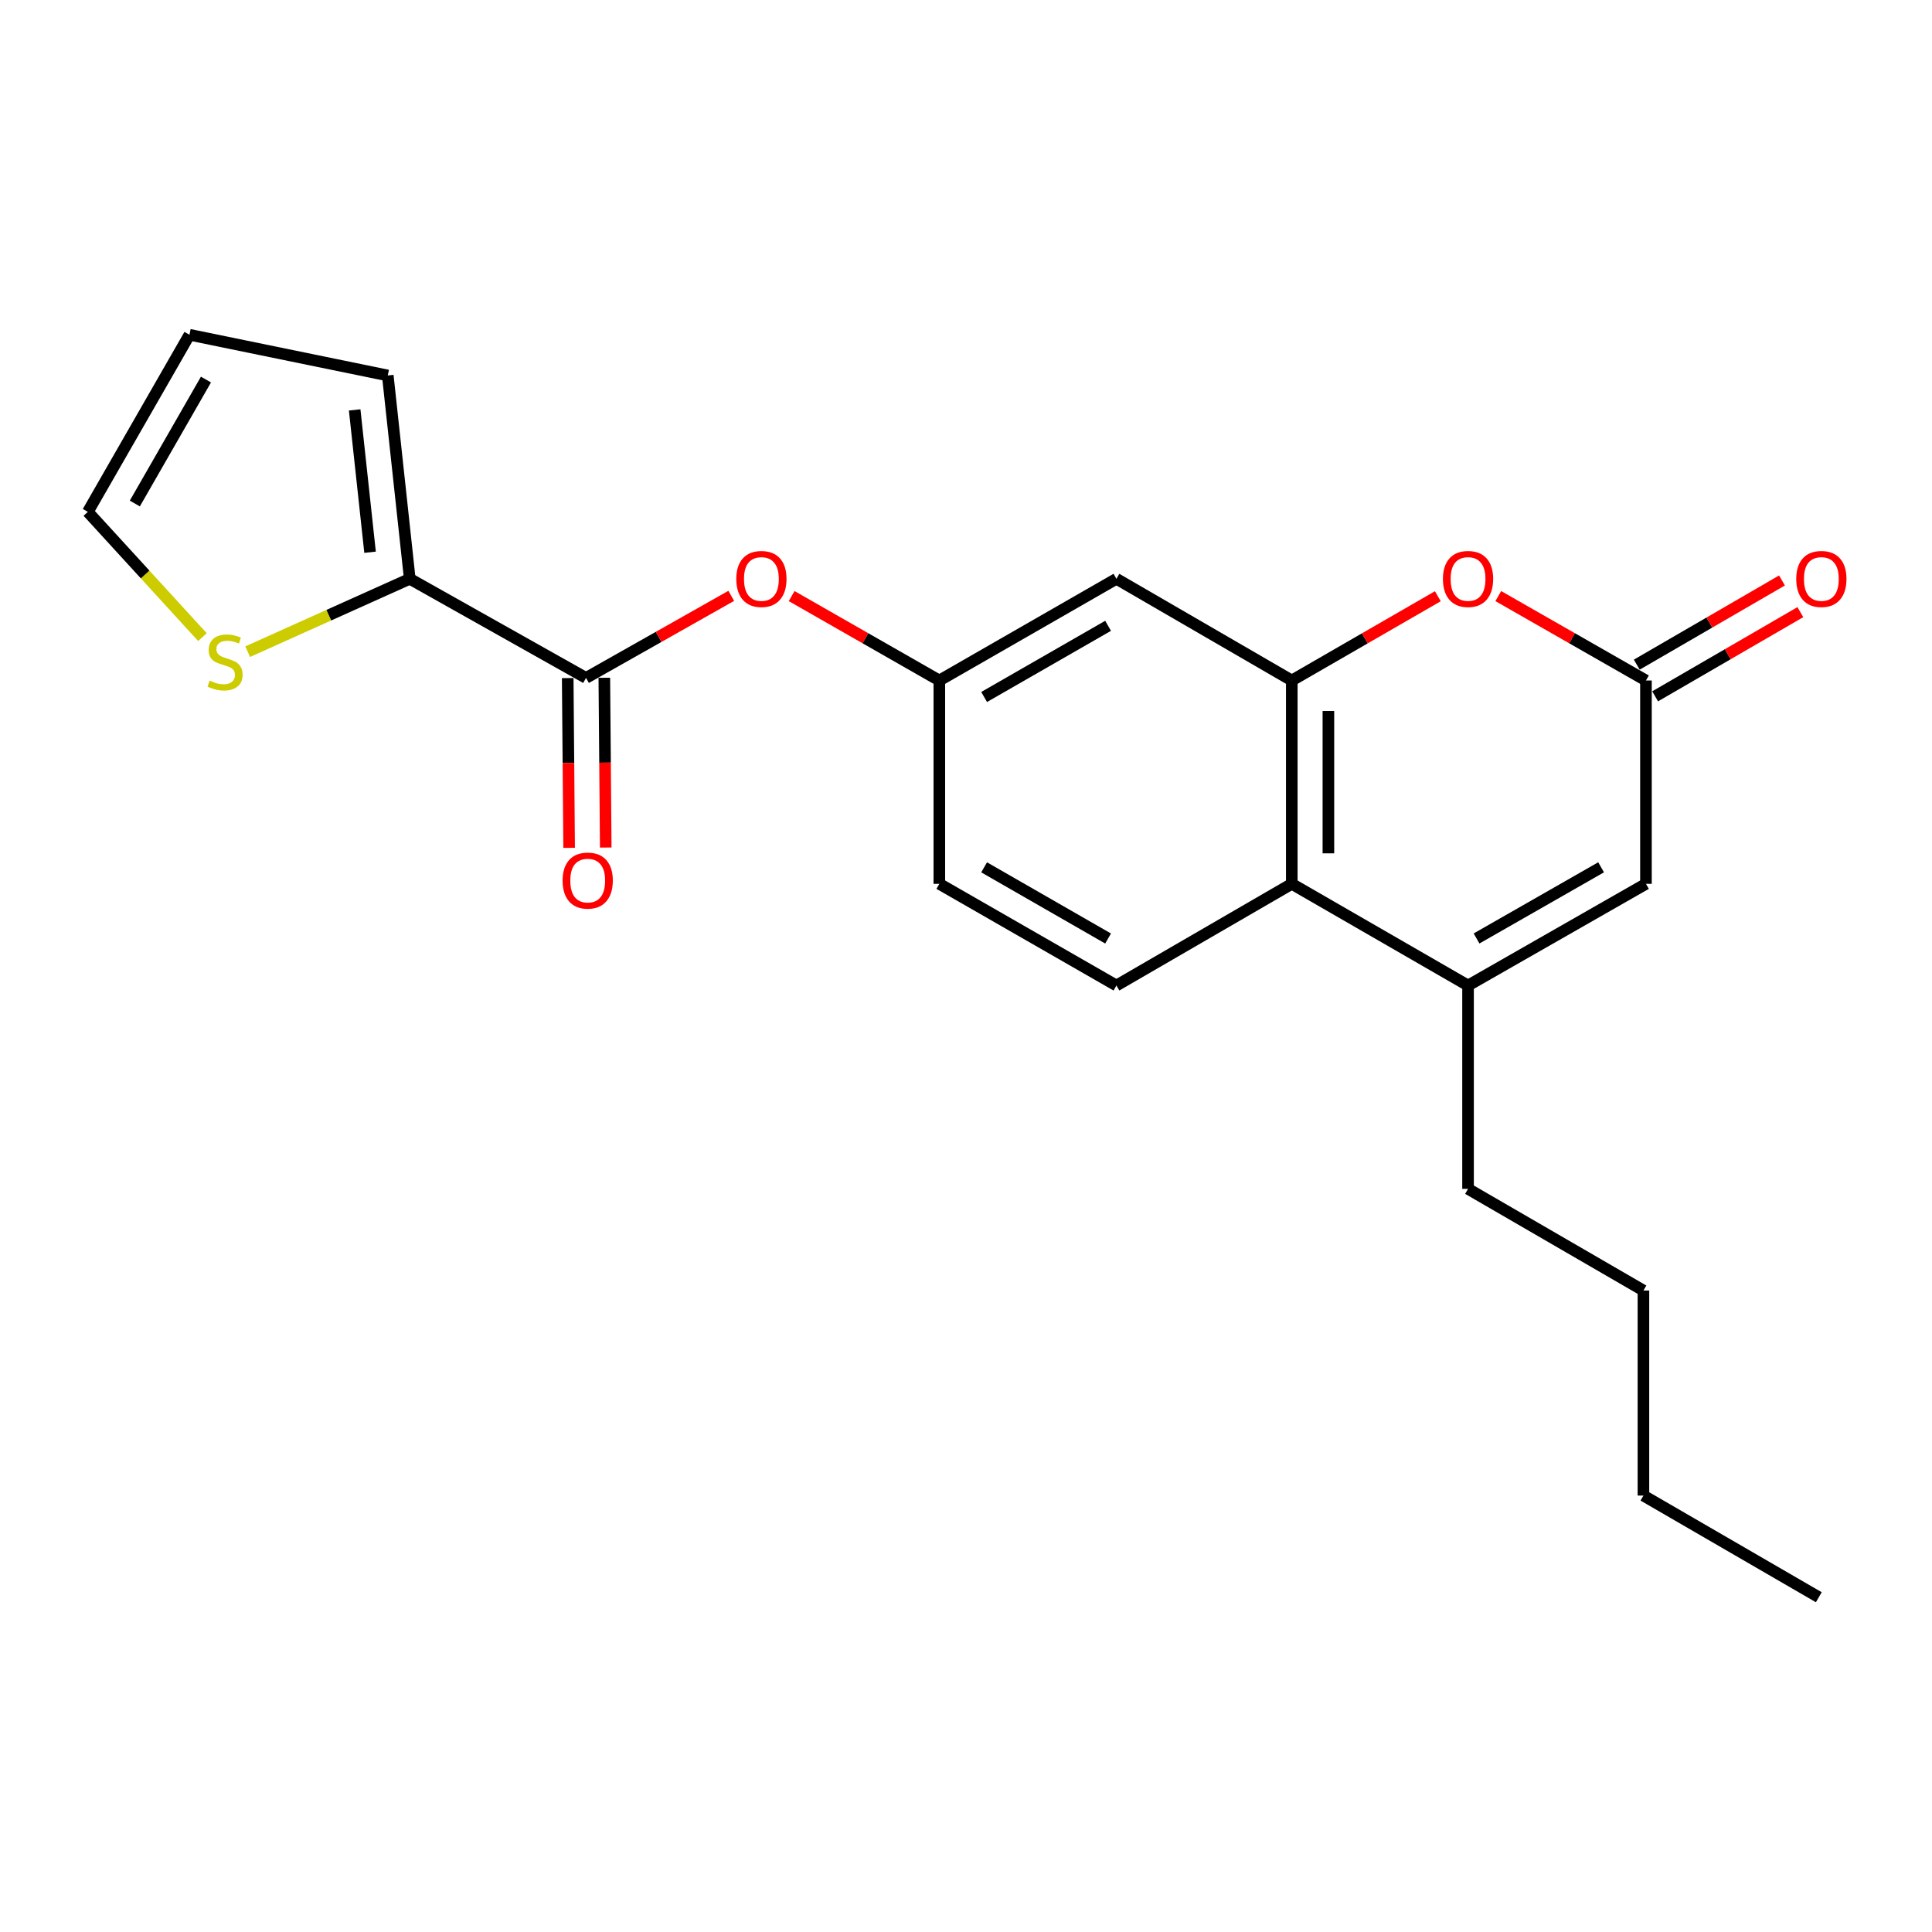 <?xml version='1.0' encoding='iso-8859-1'?>
<svg version='1.1' baseProfile='full'
              xmlns='http://www.w3.org/2000/svg'
                      xmlns:rdkit='http://www.rdkit.org/xml'
                      xmlns:xlink='http://www.w3.org/1999/xlink'
                  xml:space='preserve'
width='1000px' height='1000px' viewBox='0 0 1000 1000'>
<!-- END OF HEADER -->
<rect style='opacity:1.0;fill:#FFFFFF;stroke:none' width='1000' height='1000' x='0' y='0'> </rect>
<path class='bond-1' d='M 668.626,352.22 L 706.425,330.413' style='fill:none;fill-rule:evenodd;stroke:#000000;stroke-width:6px;stroke-linecap:butt;stroke-linejoin:miter;stroke-opacity:1' />
<path class='bond-1' d='M 706.425,330.413 L 744.224,308.606' style='fill:none;fill-rule:evenodd;stroke:#FF0000;stroke-width:6px;stroke-linecap:butt;stroke-linejoin:miter;stroke-opacity:1' />
<path class='bond-4' d='M 668.626,352.22 L 668.626,457.475' style='fill:none;fill-rule:evenodd;stroke:#000000;stroke-width:6px;stroke-linecap:butt;stroke-linejoin:miter;stroke-opacity:1' />
<path class='bond-4' d='M 687.577,368.008 L 687.577,441.686' style='fill:none;fill-rule:evenodd;stroke:#000000;stroke-width:6px;stroke-linecap:butt;stroke-linejoin:miter;stroke-opacity:1' />
<path class='bond-7' d='M 668.626,352.22 L 577.858,299.587' style='fill:none;fill-rule:evenodd;stroke:#000000;stroke-width:6px;stroke-linecap:butt;stroke-linejoin:miter;stroke-opacity:1' />
<path class='bond-0' d='M 759.857,510.097 L 668.626,457.475' style='fill:none;fill-rule:evenodd;stroke:#000000;stroke-width:6px;stroke-linecap:butt;stroke-linejoin:miter;stroke-opacity:1' />
<path class='bond-5' d='M 759.857,510.097 L 851.94,457.475' style='fill:none;fill-rule:evenodd;stroke:#000000;stroke-width:6px;stroke-linecap:butt;stroke-linejoin:miter;stroke-opacity:1' />
<path class='bond-5' d='M 764.266,485.749 L 828.725,448.914' style='fill:none;fill-rule:evenodd;stroke:#000000;stroke-width:6px;stroke-linecap:butt;stroke-linejoin:miter;stroke-opacity:1' />
<path class='bond-18' d='M 759.857,510.097 L 759.857,615.352' style='fill:none;fill-rule:evenodd;stroke:#000000;stroke-width:6px;stroke-linecap:butt;stroke-linejoin:miter;stroke-opacity:1' />
<path class='bond-2' d='M 775.508,308.533 L 813.724,330.376' style='fill:none;fill-rule:evenodd;stroke:#FF0000;stroke-width:6px;stroke-linecap:butt;stroke-linejoin:miter;stroke-opacity:1' />
<path class='bond-2' d='M 813.724,330.376 L 851.94,352.22' style='fill:none;fill-rule:evenodd;stroke:#000000;stroke-width:6px;stroke-linecap:butt;stroke-linejoin:miter;stroke-opacity:1' />
<path class='bond-14' d='M 856.693,360.417 L 894.276,338.63' style='fill:none;fill-rule:evenodd;stroke:#000000;stroke-width:6px;stroke-linecap:butt;stroke-linejoin:miter;stroke-opacity:1' />
<path class='bond-14' d='M 894.276,338.63 L 931.858,316.842' style='fill:none;fill-rule:evenodd;stroke:#FF0000;stroke-width:6px;stroke-linecap:butt;stroke-linejoin:miter;stroke-opacity:1' />
<path class='bond-14' d='M 847.188,344.022 L 884.771,322.234' style='fill:none;fill-rule:evenodd;stroke:#000000;stroke-width:6px;stroke-linecap:butt;stroke-linejoin:miter;stroke-opacity:1' />
<path class='bond-14' d='M 884.771,322.234 L 922.353,300.446' style='fill:none;fill-rule:evenodd;stroke:#FF0000;stroke-width:6px;stroke-linecap:butt;stroke-linejoin:miter;stroke-opacity:1' />
<path class='bond-23' d='M 851.94,352.22 L 851.94,457.475' style='fill:none;fill-rule:evenodd;stroke:#000000;stroke-width:6px;stroke-linecap:butt;stroke-linejoin:miter;stroke-opacity:1' />
<path class='bond-3' d='M 303.323,350.893 L 340.909,329.65' style='fill:none;fill-rule:evenodd;stroke:#000000;stroke-width:6px;stroke-linecap:butt;stroke-linejoin:miter;stroke-opacity:1' />
<path class='bond-3' d='M 340.909,329.65 L 378.494,308.407' style='fill:none;fill-rule:evenodd;stroke:#FF0000;stroke-width:6px;stroke-linecap:butt;stroke-linejoin:miter;stroke-opacity:1' />
<path class='bond-6' d='M 303.323,350.893 L 212.092,299.587' style='fill:none;fill-rule:evenodd;stroke:#000000;stroke-width:6px;stroke-linecap:butt;stroke-linejoin:miter;stroke-opacity:1' />
<path class='bond-13' d='M 293.847,350.972 L 294.214,394.908' style='fill:none;fill-rule:evenodd;stroke:#000000;stroke-width:6px;stroke-linecap:butt;stroke-linejoin:miter;stroke-opacity:1' />
<path class='bond-13' d='M 294.214,394.908 L 294.58,438.844' style='fill:none;fill-rule:evenodd;stroke:#FF0000;stroke-width:6px;stroke-linecap:butt;stroke-linejoin:miter;stroke-opacity:1' />
<path class='bond-13' d='M 312.798,350.814 L 313.165,394.75' style='fill:none;fill-rule:evenodd;stroke:#000000;stroke-width:6px;stroke-linecap:butt;stroke-linejoin:miter;stroke-opacity:1' />
<path class='bond-13' d='M 313.165,394.75 L 313.531,438.686' style='fill:none;fill-rule:evenodd;stroke:#FF0000;stroke-width:6px;stroke-linecap:butt;stroke-linejoin:miter;stroke-opacity:1' />
<path class='bond-10' d='M 668.626,457.475 L 577.858,510.097' style='fill:none;fill-rule:evenodd;stroke:#000000;stroke-width:6px;stroke-linecap:butt;stroke-linejoin:miter;stroke-opacity:1' />
<path class='bond-8' d='M 212.092,299.587 L 170.142,318.446' style='fill:none;fill-rule:evenodd;stroke:#000000;stroke-width:6px;stroke-linecap:butt;stroke-linejoin:miter;stroke-opacity:1' />
<path class='bond-8' d='M 170.142,318.446 L 128.192,337.305' style='fill:none;fill-rule:evenodd;stroke:#CCCC00;stroke-width:6px;stroke-linecap:butt;stroke-linejoin:miter;stroke-opacity:1' />
<path class='bond-12' d='M 212.092,299.587 L 200.71,194.342' style='fill:none;fill-rule:evenodd;stroke:#000000;stroke-width:6px;stroke-linecap:butt;stroke-linejoin:miter;stroke-opacity:1' />
<path class='bond-12' d='M 191.543,285.838 L 183.576,212.166' style='fill:none;fill-rule:evenodd;stroke:#000000;stroke-width:6px;stroke-linecap:butt;stroke-linejoin:miter;stroke-opacity:1' />
<path class='bond-11' d='M 577.858,299.587 L 486.195,352.22' style='fill:none;fill-rule:evenodd;stroke:#000000;stroke-width:6px;stroke-linecap:butt;stroke-linejoin:miter;stroke-opacity:1' />
<path class='bond-11' d='M 573.546,323.917 L 509.382,360.76' style='fill:none;fill-rule:evenodd;stroke:#000000;stroke-width:6px;stroke-linecap:butt;stroke-linejoin:miter;stroke-opacity:1' />
<path class='bond-15' d='M 104.781,329.768 L 75.118,297.352' style='fill:none;fill-rule:evenodd;stroke:#CCCC00;stroke-width:6px;stroke-linecap:butt;stroke-linejoin:miter;stroke-opacity:1' />
<path class='bond-15' d='M 75.118,297.352 L 45.455,264.937' style='fill:none;fill-rule:evenodd;stroke:#000000;stroke-width:6px;stroke-linecap:butt;stroke-linejoin:miter;stroke-opacity:1' />
<path class='bond-9' d='M 409.753,308.532 L 447.974,330.376' style='fill:none;fill-rule:evenodd;stroke:#FF0000;stroke-width:6px;stroke-linecap:butt;stroke-linejoin:miter;stroke-opacity:1' />
<path class='bond-9' d='M 447.974,330.376 L 486.195,352.22' style='fill:none;fill-rule:evenodd;stroke:#000000;stroke-width:6px;stroke-linecap:butt;stroke-linejoin:miter;stroke-opacity:1' />
<path class='bond-22' d='M 577.858,510.097 L 486.195,457.475' style='fill:none;fill-rule:evenodd;stroke:#000000;stroke-width:6px;stroke-linecap:butt;stroke-linejoin:miter;stroke-opacity:1' />
<path class='bond-22' d='M 573.544,485.768 L 509.38,448.932' style='fill:none;fill-rule:evenodd;stroke:#000000;stroke-width:6px;stroke-linecap:butt;stroke-linejoin:miter;stroke-opacity:1' />
<path class='bond-17' d='M 486.195,352.22 L 486.195,457.475' style='fill:none;fill-rule:evenodd;stroke:#000000;stroke-width:6px;stroke-linecap:butt;stroke-linejoin:miter;stroke-opacity:1' />
<path class='bond-16' d='M 200.71,194.342 L 98.066,173.274' style='fill:none;fill-rule:evenodd;stroke:#000000;stroke-width:6px;stroke-linecap:butt;stroke-linejoin:miter;stroke-opacity:1' />
<path class='bond-24' d='M 45.455,264.937 L 98.066,173.274' style='fill:none;fill-rule:evenodd;stroke:#000000;stroke-width:6px;stroke-linecap:butt;stroke-linejoin:miter;stroke-opacity:1' />
<path class='bond-24' d='M 69.783,260.622 L 106.611,196.458' style='fill:none;fill-rule:evenodd;stroke:#000000;stroke-width:6px;stroke-linecap:butt;stroke-linejoin:miter;stroke-opacity:1' />
<path class='bond-19' d='M 759.857,615.352 L 850.635,667.974' style='fill:none;fill-rule:evenodd;stroke:#000000;stroke-width:6px;stroke-linecap:butt;stroke-linejoin:miter;stroke-opacity:1' />
<path class='bond-20' d='M 850.635,667.974 L 850.635,774.104' style='fill:none;fill-rule:evenodd;stroke:#000000;stroke-width:6px;stroke-linecap:butt;stroke-linejoin:miter;stroke-opacity:1' />
<path class='bond-21' d='M 850.635,774.104 L 941.413,826.726' style='fill:none;fill-rule:evenodd;stroke:#000000;stroke-width:6px;stroke-linecap:butt;stroke-linejoin:miter;stroke-opacity:1' />
<path  class='atom-2' d='M 746.857 299.667
Q 746.857 292.867, 750.217 289.067
Q 753.577 285.267, 759.857 285.267
Q 766.137 285.267, 769.497 289.067
Q 772.857 292.867, 772.857 299.667
Q 772.857 306.547, 769.457 310.467
Q 766.057 314.347, 759.857 314.347
Q 753.617 314.347, 750.217 310.467
Q 746.857 306.587, 746.857 299.667
M 759.857 311.147
Q 764.177 311.147, 766.497 308.267
Q 768.857 305.347, 768.857 299.667
Q 768.857 294.107, 766.497 291.307
Q 764.177 288.467, 759.857 288.467
Q 755.537 288.467, 753.177 291.267
Q 750.857 294.067, 750.857 299.667
Q 750.857 305.387, 753.177 308.267
Q 755.537 311.147, 759.857 311.147
' fill='#FF0000'/>
<path  class='atom-9' d='M 108.492 352.285
Q 108.812 352.405, 110.132 352.965
Q 111.452 353.525, 112.892 353.885
Q 114.372 354.205, 115.812 354.205
Q 118.492 354.205, 120.052 352.925
Q 121.612 351.605, 121.612 349.325
Q 121.612 347.765, 120.812 346.805
Q 120.052 345.845, 118.852 345.325
Q 117.652 344.805, 115.652 344.205
Q 113.132 343.445, 111.612 342.725
Q 110.132 342.005, 109.052 340.485
Q 108.012 338.965, 108.012 336.405
Q 108.012 332.845, 110.412 330.645
Q 112.852 328.445, 117.652 328.445
Q 120.932 328.445, 124.652 330.005
L 123.732 333.085
Q 120.332 331.685, 117.772 331.685
Q 115.012 331.685, 113.492 332.845
Q 111.972 333.965, 112.012 335.925
Q 112.012 337.445, 112.772 338.365
Q 113.572 339.285, 114.692 339.805
Q 115.852 340.325, 117.772 340.925
Q 120.332 341.725, 121.852 342.525
Q 123.372 343.325, 124.452 344.965
Q 125.572 346.565, 125.572 349.325
Q 125.572 353.245, 122.932 355.365
Q 120.332 357.445, 115.972 357.445
Q 113.452 357.445, 111.532 356.885
Q 109.652 356.365, 107.412 355.445
L 108.492 352.285
' fill='#CCCC00'/>
<path  class='atom-10' d='M 381.101 299.667
Q 381.101 292.867, 384.461 289.067
Q 387.821 285.267, 394.101 285.267
Q 400.381 285.267, 403.741 289.067
Q 407.101 292.867, 407.101 299.667
Q 407.101 306.547, 403.701 310.467
Q 400.301 314.347, 394.101 314.347
Q 387.861 314.347, 384.461 310.467
Q 381.101 306.587, 381.101 299.667
M 394.101 311.147
Q 398.421 311.147, 400.741 308.267
Q 403.101 305.347, 403.101 299.667
Q 403.101 294.107, 400.741 291.307
Q 398.421 288.467, 394.101 288.467
Q 389.781 288.467, 387.421 291.267
Q 385.101 294.067, 385.101 299.667
Q 385.101 305.387, 387.421 308.267
Q 389.781 311.147, 394.101 311.147
' fill='#FF0000'/>
<path  class='atom-14' d='M 291.197 455.786
Q 291.197 448.986, 294.557 445.186
Q 297.917 441.386, 304.197 441.386
Q 310.477 441.386, 313.837 445.186
Q 317.197 448.986, 317.197 455.786
Q 317.197 462.666, 313.797 466.586
Q 310.397 470.466, 304.197 470.466
Q 297.957 470.466, 294.557 466.586
Q 291.197 462.706, 291.197 455.786
M 304.197 467.266
Q 308.517 467.266, 310.837 464.386
Q 313.197 461.466, 313.197 455.786
Q 313.197 450.226, 310.837 447.426
Q 308.517 444.586, 304.197 444.586
Q 299.877 444.586, 297.517 447.386
Q 295.197 450.186, 295.197 455.786
Q 295.197 461.506, 297.517 464.386
Q 299.877 467.266, 304.197 467.266
' fill='#FF0000'/>
<path  class='atom-15' d='M 929.729 299.667
Q 929.729 292.867, 933.089 289.067
Q 936.449 285.267, 942.729 285.267
Q 949.009 285.267, 952.369 289.067
Q 955.729 292.867, 955.729 299.667
Q 955.729 306.547, 952.329 310.467
Q 948.929 314.347, 942.729 314.347
Q 936.489 314.347, 933.089 310.467
Q 929.729 306.587, 929.729 299.667
M 942.729 311.147
Q 947.049 311.147, 949.369 308.267
Q 951.729 305.347, 951.729 299.667
Q 951.729 294.107, 949.369 291.307
Q 947.049 288.467, 942.729 288.467
Q 938.409 288.467, 936.049 291.267
Q 933.729 294.067, 933.729 299.667
Q 933.729 305.387, 936.049 308.267
Q 938.409 311.147, 942.729 311.147
' fill='#FF0000'/>
</svg>
